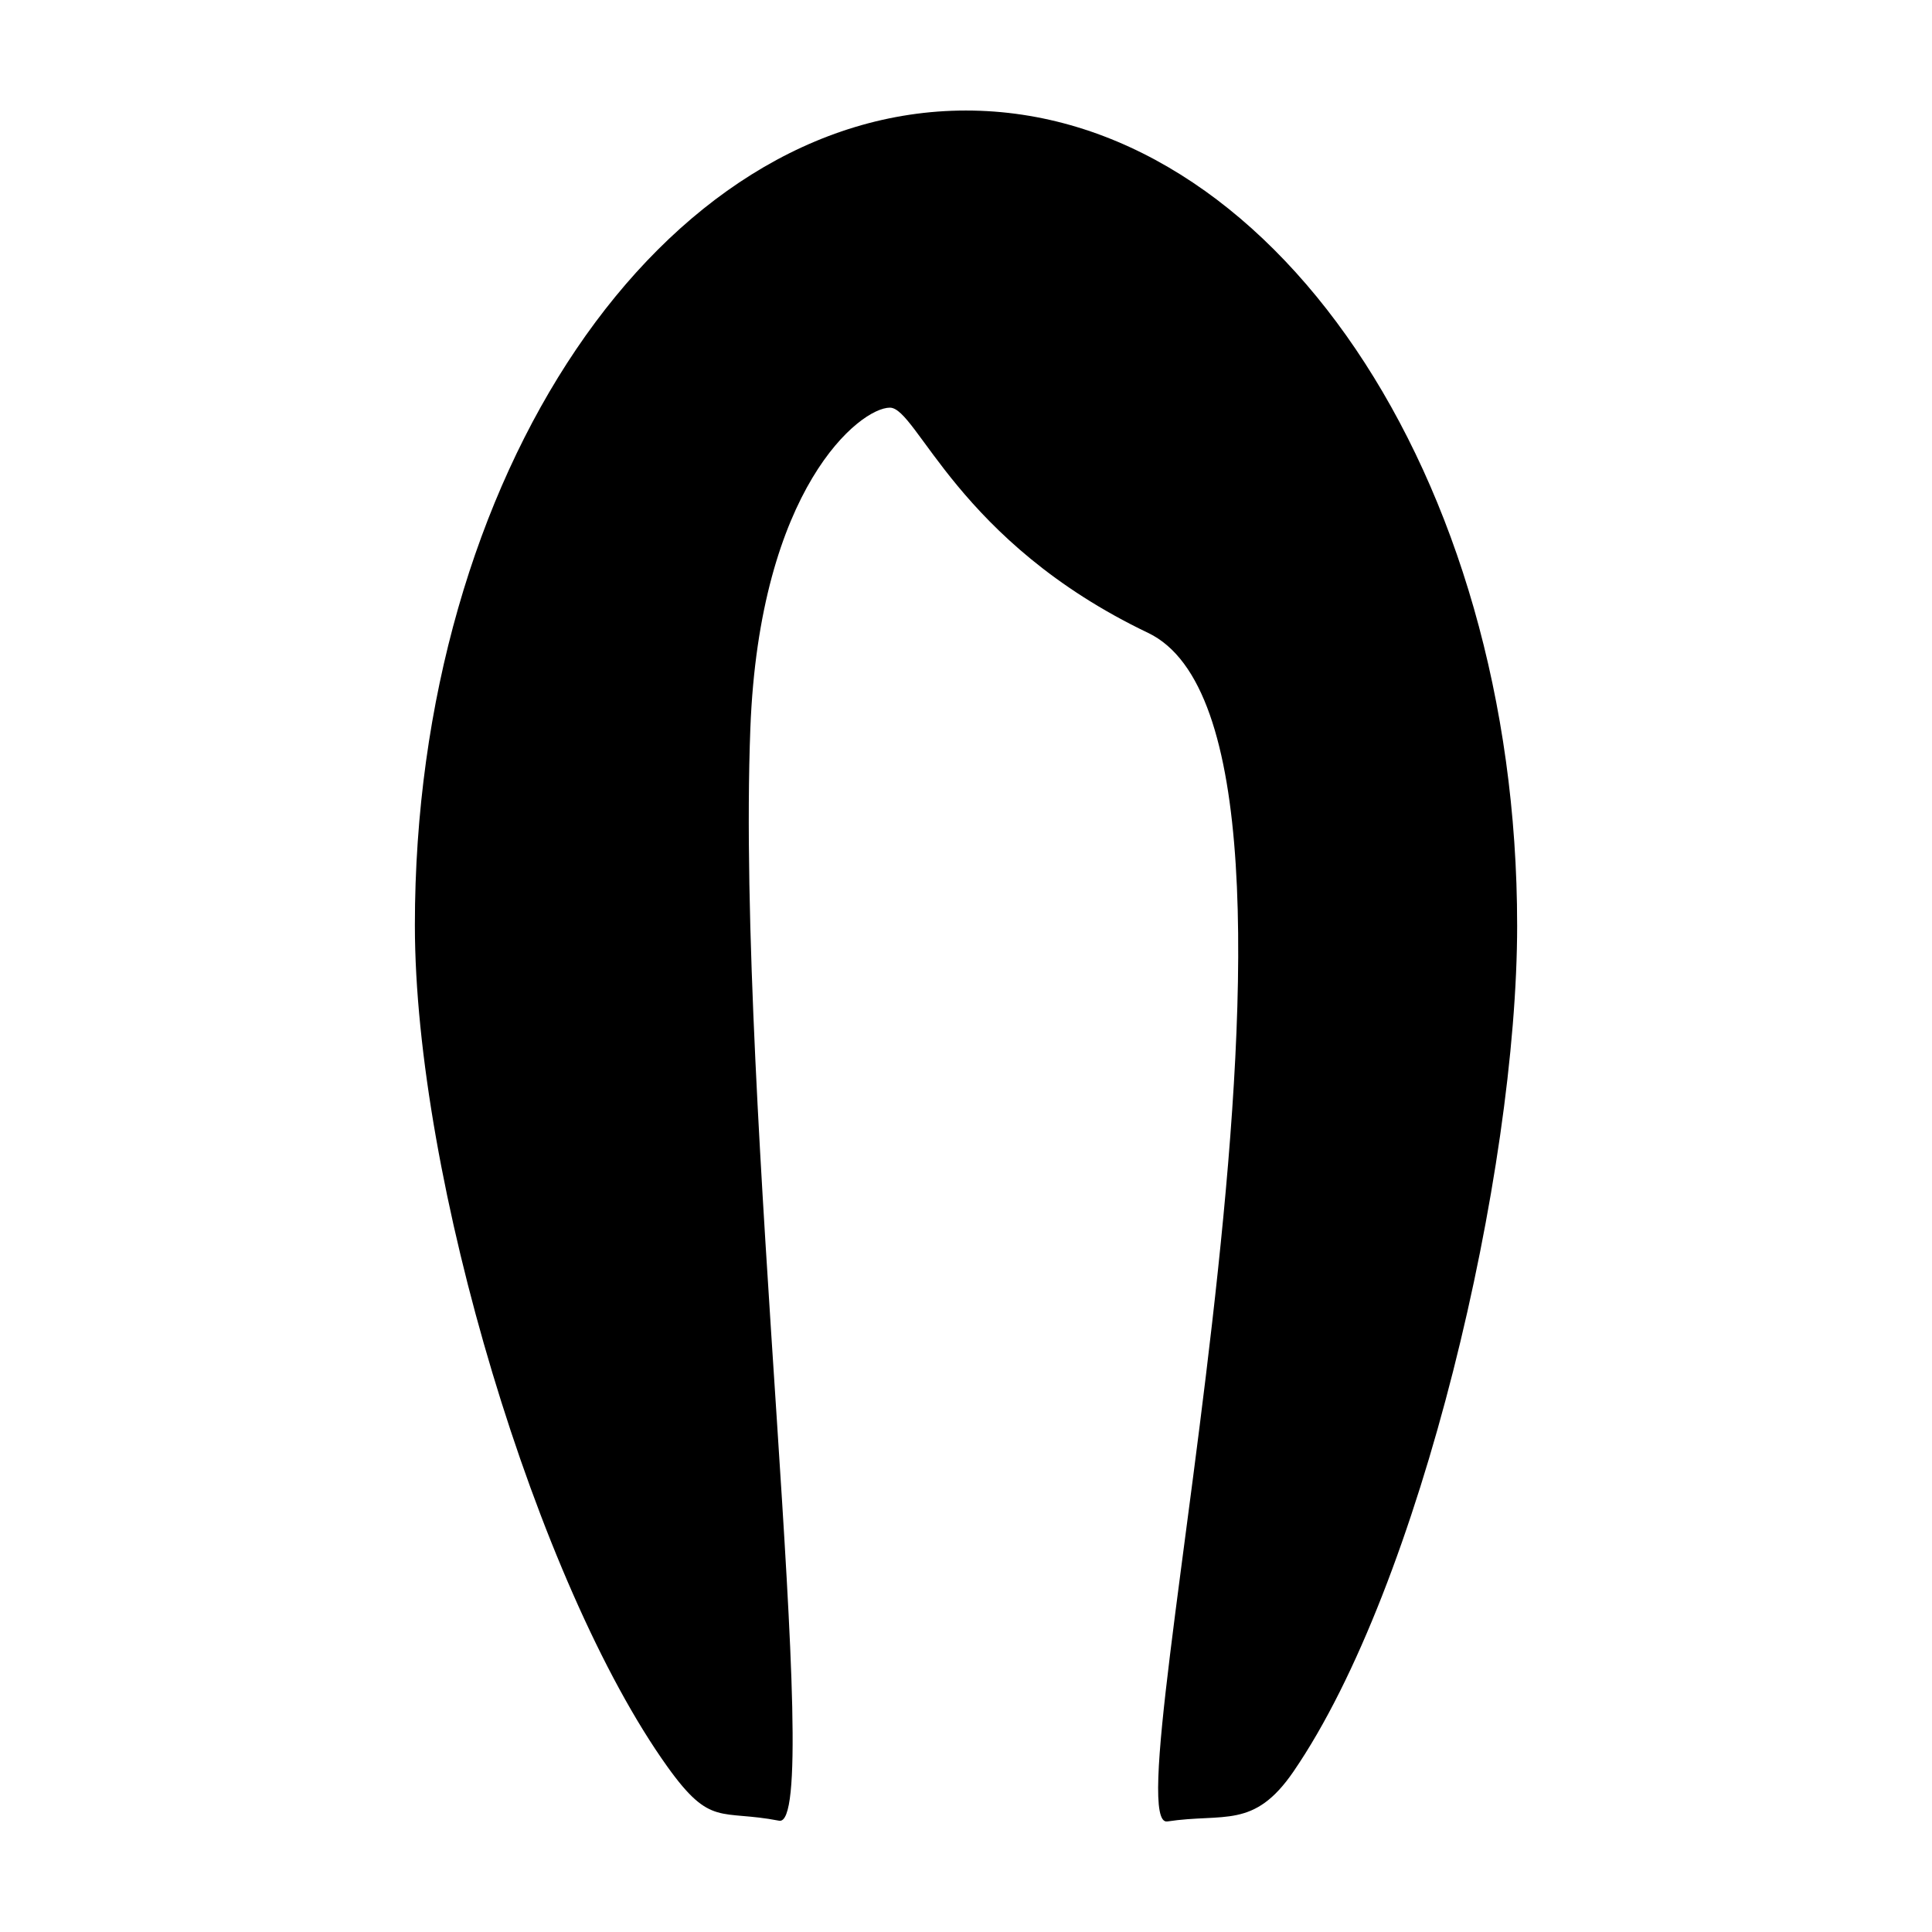 <?xml version="1.0" encoding="UTF-8"?>
<!-- Uploaded to: SVG Repo, www.svgrepo.com, Generator: SVG Repo Mixer Tools -->
<svg fill="#000000" width="800px" height="800px" version="1.1" viewBox="144 144 512 512" xmlns="http://www.w3.org/2000/svg">
 <path d="m546.06 389.2c0 65.355-25.477 174.95-59.285 224.29-10.508 15.34-18.348 10.926-33.434 13.215-15.84 2.398 53.344-287.04-5.078-314.98-50.586-24.195-61.172-59.691-68.43-59.691-7.875 0-34.555 21.215-36.984 85.094-3.793 99.754 19.957 291.77 7.621 289.38-15.637-3.031-18.07 1.805-29.578-14.277-34.52-48.246-66.945-155.95-66.945-223.02-0.008-119.25 65.387-215.92 146.05-215.92 80.664 0 146.06 96.664 146.06 215.91z"/>
</svg>